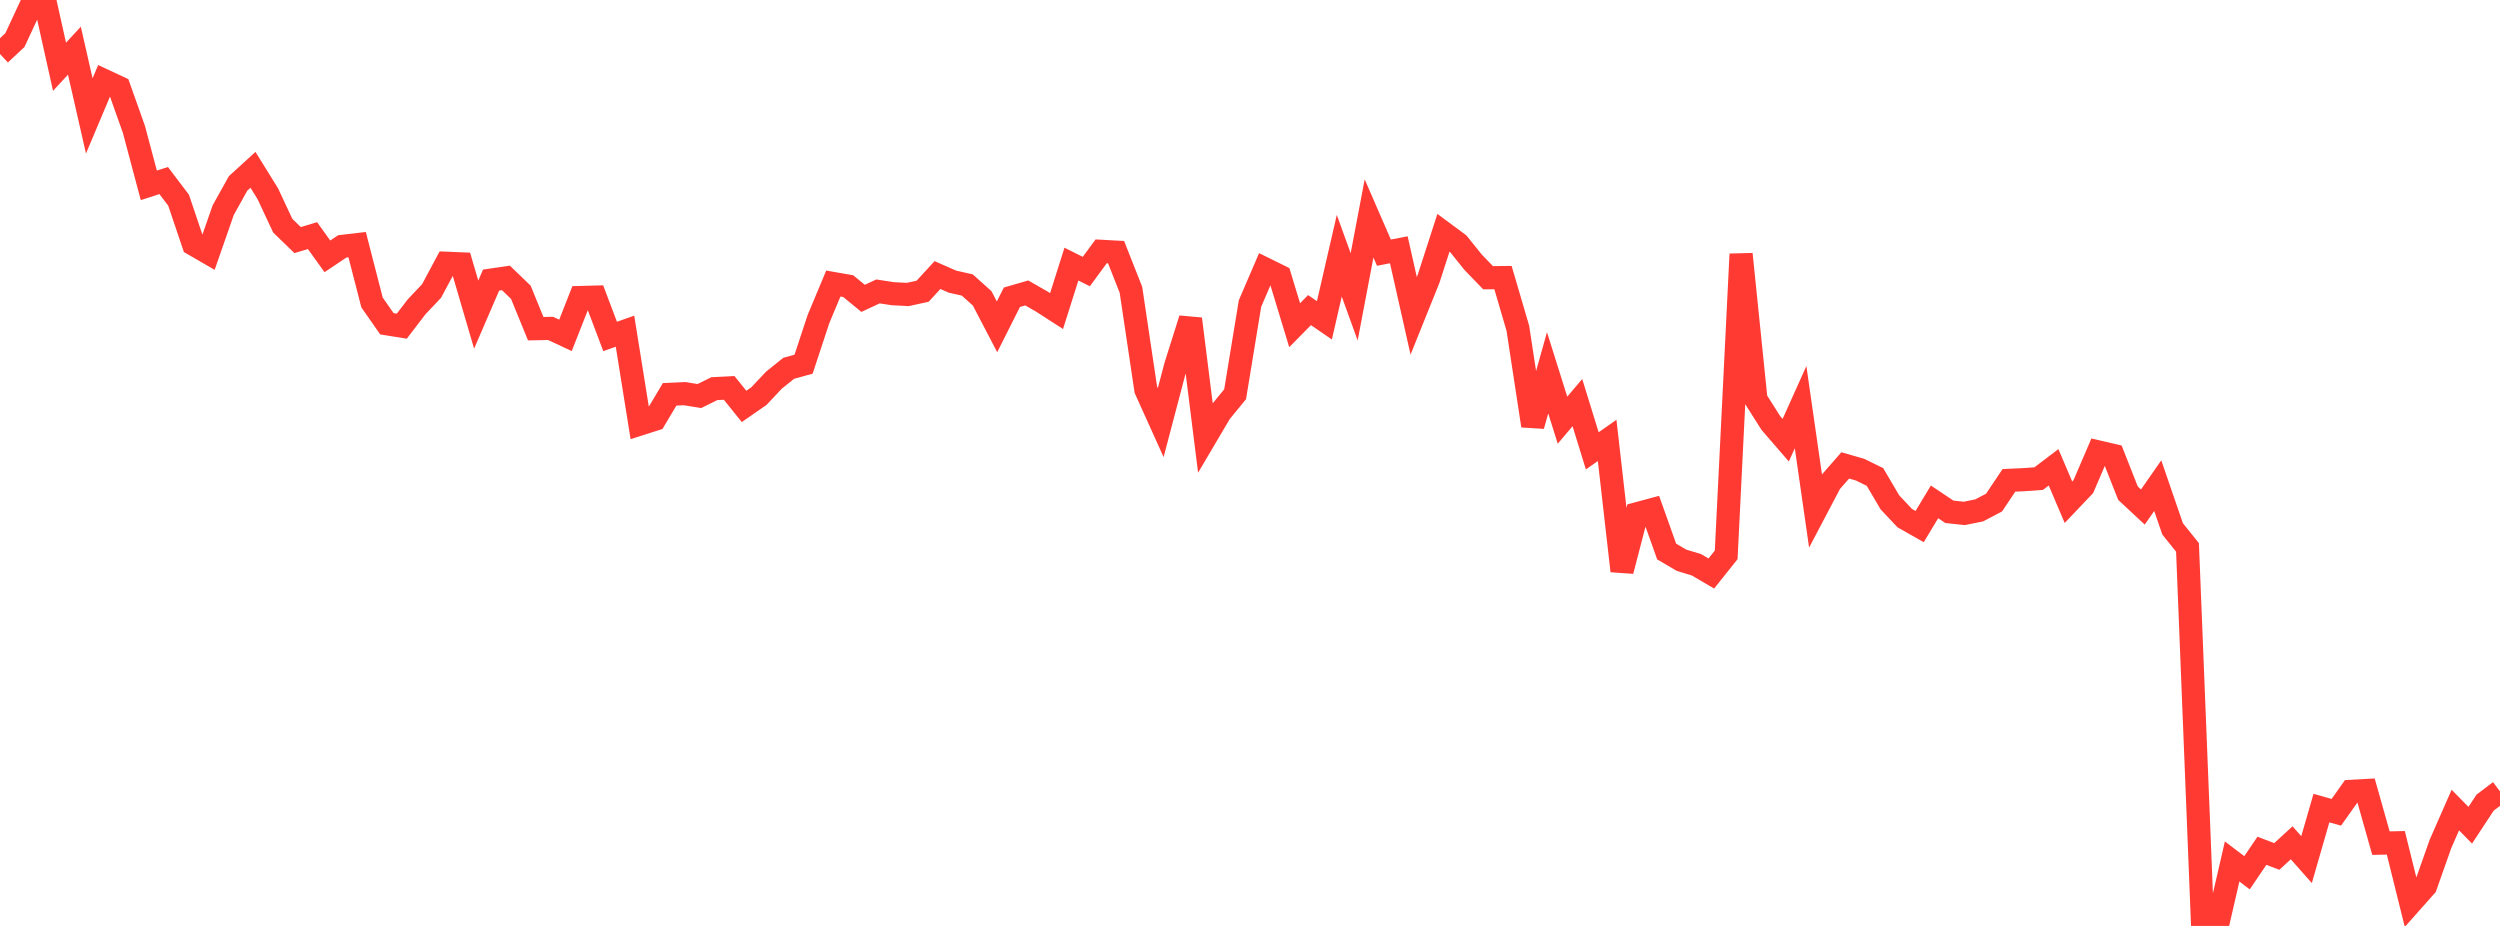 <?xml version="1.0" standalone="no"?>
<!DOCTYPE svg PUBLIC "-//W3C//DTD SVG 1.1//EN" "http://www.w3.org/Graphics/SVG/1.1/DTD/svg11.dtd">

<svg width="135" height="50" viewBox="0 0 135 50" preserveAspectRatio="none" 
  xmlns="http://www.w3.org/2000/svg"
  xmlns:xlink="http://www.w3.org/1999/xlink">


<polyline points="0.0, 2.918 0.804, 2.166 1.607, 0.44 2.411, 0.0 3.214, 3.606 4.018, 2.736 4.821, 6.26 5.625, 4.352 6.429, 4.728 7.232, 6.987 8.036, 10.009 8.839, 9.749 9.643, 10.81 10.446, 13.187 11.25, 13.652 12.054, 11.345 12.857, 9.904 13.661, 9.171 14.464, 10.466 15.268, 12.187 16.071, 12.964 16.875, 12.724 17.679, 13.843 18.482, 13.305 19.286, 13.211 20.089, 16.331 20.893, 17.484 21.696, 17.613 22.5, 16.564 23.304, 15.715 24.107, 14.215 24.911, 14.249 25.714, 16.99 26.518, 15.125 27.321, 15.008 28.125, 15.782 28.929, 17.749 29.732, 17.734 30.536, 18.11 31.339, 16.066 32.143, 16.044 32.946, 18.168 33.75, 17.884 34.554, 22.899 35.357, 22.642 36.161, 21.293 36.964, 21.257 37.768, 21.386 38.571, 20.988 39.375, 20.947 40.179, 21.946 40.982, 21.39 41.786, 20.535 42.589, 19.888 43.393, 19.666 44.196, 17.233 45.0, 15.311 45.804, 15.452 46.607, 16.111 47.411, 15.737 48.214, 15.86 49.018, 15.902 49.821, 15.727 50.625, 14.853 51.429, 15.208 52.232, 15.389 53.036, 16.11 53.839, 17.649 54.643, 16.051 55.446, 15.819 56.25, 16.28 57.054, 16.798 57.857, 14.262 58.661, 14.664 59.464, 13.571 60.268, 13.615 61.071, 15.651 61.875, 21.04 62.679, 22.82 63.482, 19.77 64.286, 17.222 65.089, 23.632 65.893, 22.269 66.696, 21.29 67.5, 16.391 68.304, 14.521 69.107, 14.916 69.911, 17.561 70.714, 16.746 71.518, 17.298 72.321, 13.81 73.125, 16.03 73.929, 11.795 74.732, 13.643 75.536, 13.488 76.339, 17.055 77.143, 15.056 77.946, 12.571 78.75, 13.167 79.554, 14.167 80.357, 14.998 81.161, 14.989 81.964, 17.726 82.768, 22.99 83.571, 20.13 84.375, 22.691 85.179, 21.741 85.982, 24.345 86.786, 23.783 87.589, 30.831 88.393, 27.744 89.196, 27.528 90.0, 29.784 90.804, 30.254 91.607, 30.498 92.411, 30.969 93.214, 29.963 94.018, 13.722 94.821, 21.571 95.625, 22.841 96.429, 23.771 97.232, 21.985 98.036, 27.575 98.839, 26.05 99.643, 25.132 100.446, 25.362 101.25, 25.759 102.054, 27.126 102.857, 27.979 103.661, 28.435 104.464, 27.101 105.268, 27.638 106.071, 27.724 106.875, 27.561 107.679, 27.139 108.482, 25.939 109.286, 25.902 110.089, 25.845 110.893, 25.234 111.696, 27.121 112.5, 26.276 113.304, 24.404 114.107, 24.591 114.911, 26.631 115.714, 27.38 116.518, 26.225 117.321, 28.56 118.125, 29.56 118.929, 49.681 119.732, 50.0 120.536, 46.52 121.339, 47.13 122.143, 45.943 122.946, 46.248 123.75, 45.511 124.554, 46.42 125.357, 43.637 126.161, 43.864 126.964, 42.732 127.768, 42.688 128.571, 45.53 129.375, 45.512 130.179, 48.751 130.982, 47.846 131.786, 45.57 132.589, 43.743 133.393, 44.563 134.196, 43.342 135.0, 42.734" fill="none" stroke="#ff3a33" stroke-width="1.25"/>

</svg>